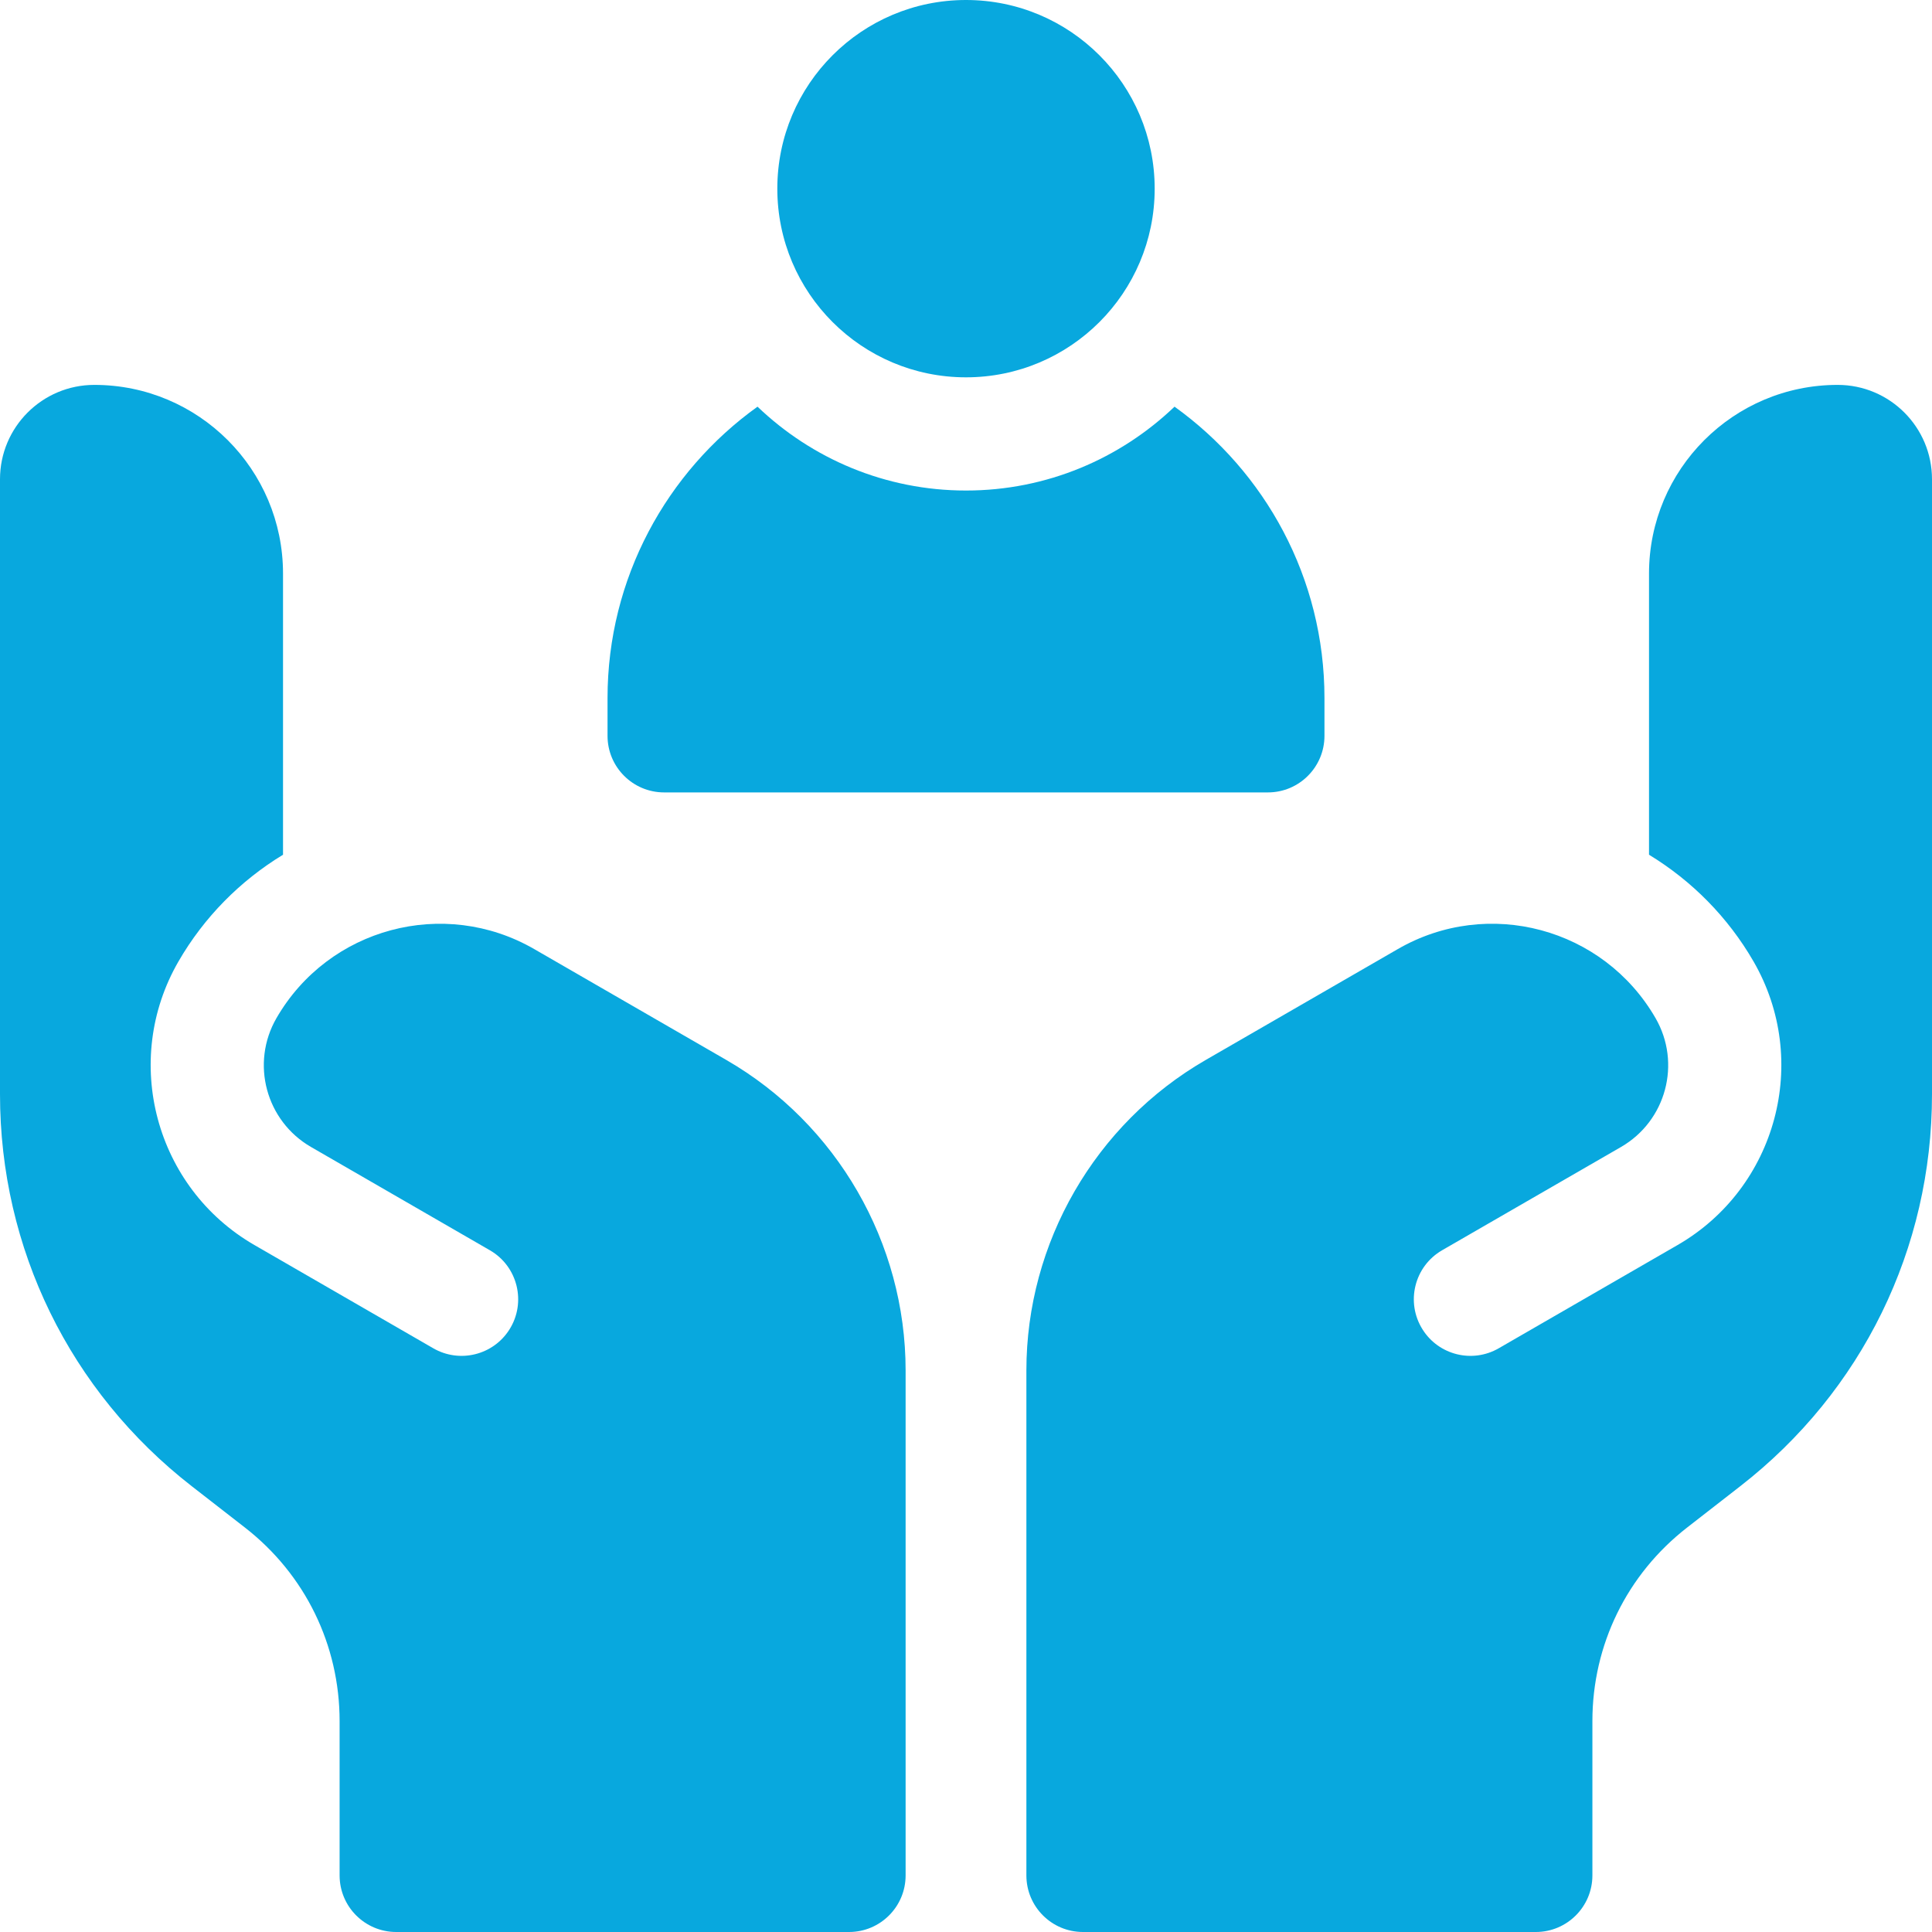 <svg width="59" height="59" viewBox="0 0 59 59" fill="none" xmlns="http://www.w3.org/2000/svg">
<g clip-path="url(#clip0_1_624)">
<path d="M29.5 11.523C32.682 11.523 35.262 8.944 35.262 5.762C35.262 2.58 32.682 0 29.5 0C26.318 0 23.738 2.58 23.738 5.762C23.738 8.944 26.318 11.523 29.5 11.523Z" fill="#08A8DE"/>
<path d="M20.282 24.199H38.719C39.674 24.199 40.447 23.425 40.447 22.471V21.318C40.447 17.655 38.639 14.407 35.868 12.419C34.211 14.004 31.968 14.98 29.5 14.98C27.032 14.98 24.789 14.004 23.133 12.419C20.362 14.407 18.553 17.655 18.553 21.318V22.471C18.553 23.425 19.327 24.199 20.282 24.199Z" fill="#08A8DE"/>
<path d="M56.119 11.754C52.937 11.754 50.358 14.334 50.358 17.516V26.102C51.659 26.893 52.767 28.005 53.551 29.363C55.299 32.39 54.258 36.273 51.231 38.021L45.769 41.174C44.966 41.638 43.939 41.385 43.444 40.601C42.919 39.771 43.19 38.671 44.041 38.18L49.503 35.027C50.881 34.231 51.353 32.469 50.557 31.091C48.966 28.336 45.443 27.391 42.687 28.983L36.818 32.371C33.441 34.321 31.344 37.953 31.344 41.852V57.272C31.344 58.226 32.118 59 33.072 59H46.901C47.855 59 48.629 58.226 48.629 57.272V52.561C48.629 50.233 49.683 48.078 51.521 46.649L53.147 45.384C56.867 42.491 59 38.129 59 33.417V14.635C59 13.044 57.71 11.754 56.119 11.754Z" fill="#08A8DE"/>
<path d="M22.183 32.371L16.314 28.983C13.558 27.392 10.034 28.336 8.443 31.091C7.647 32.469 8.12 34.231 9.498 35.027L14.96 38.181C15.81 38.671 16.081 39.771 15.557 40.601C15.061 41.385 14.035 41.638 13.231 41.174L7.769 38.021C4.742 36.273 3.702 32.39 5.449 29.363C6.233 28.005 7.341 26.893 8.643 26.102V17.516C8.643 14.334 6.063 11.754 2.881 11.754C1.29 11.754 0 13.044 0 14.635V33.417C0 38.129 2.134 42.491 5.853 45.384L7.48 46.649C9.317 48.078 10.371 50.233 10.371 52.561V57.272C10.371 58.226 11.145 59 12.1 59H25.928C26.883 59 27.656 58.226 27.656 57.272V41.852C27.656 37.953 25.559 34.321 22.183 32.371Z" fill="#08A8DE"/>
</g>
<defs>
<clipPath id="clip0_1_624">
<rect width="59" height="59" fill="white"/>
</clipPath>
</defs>
</svg>
